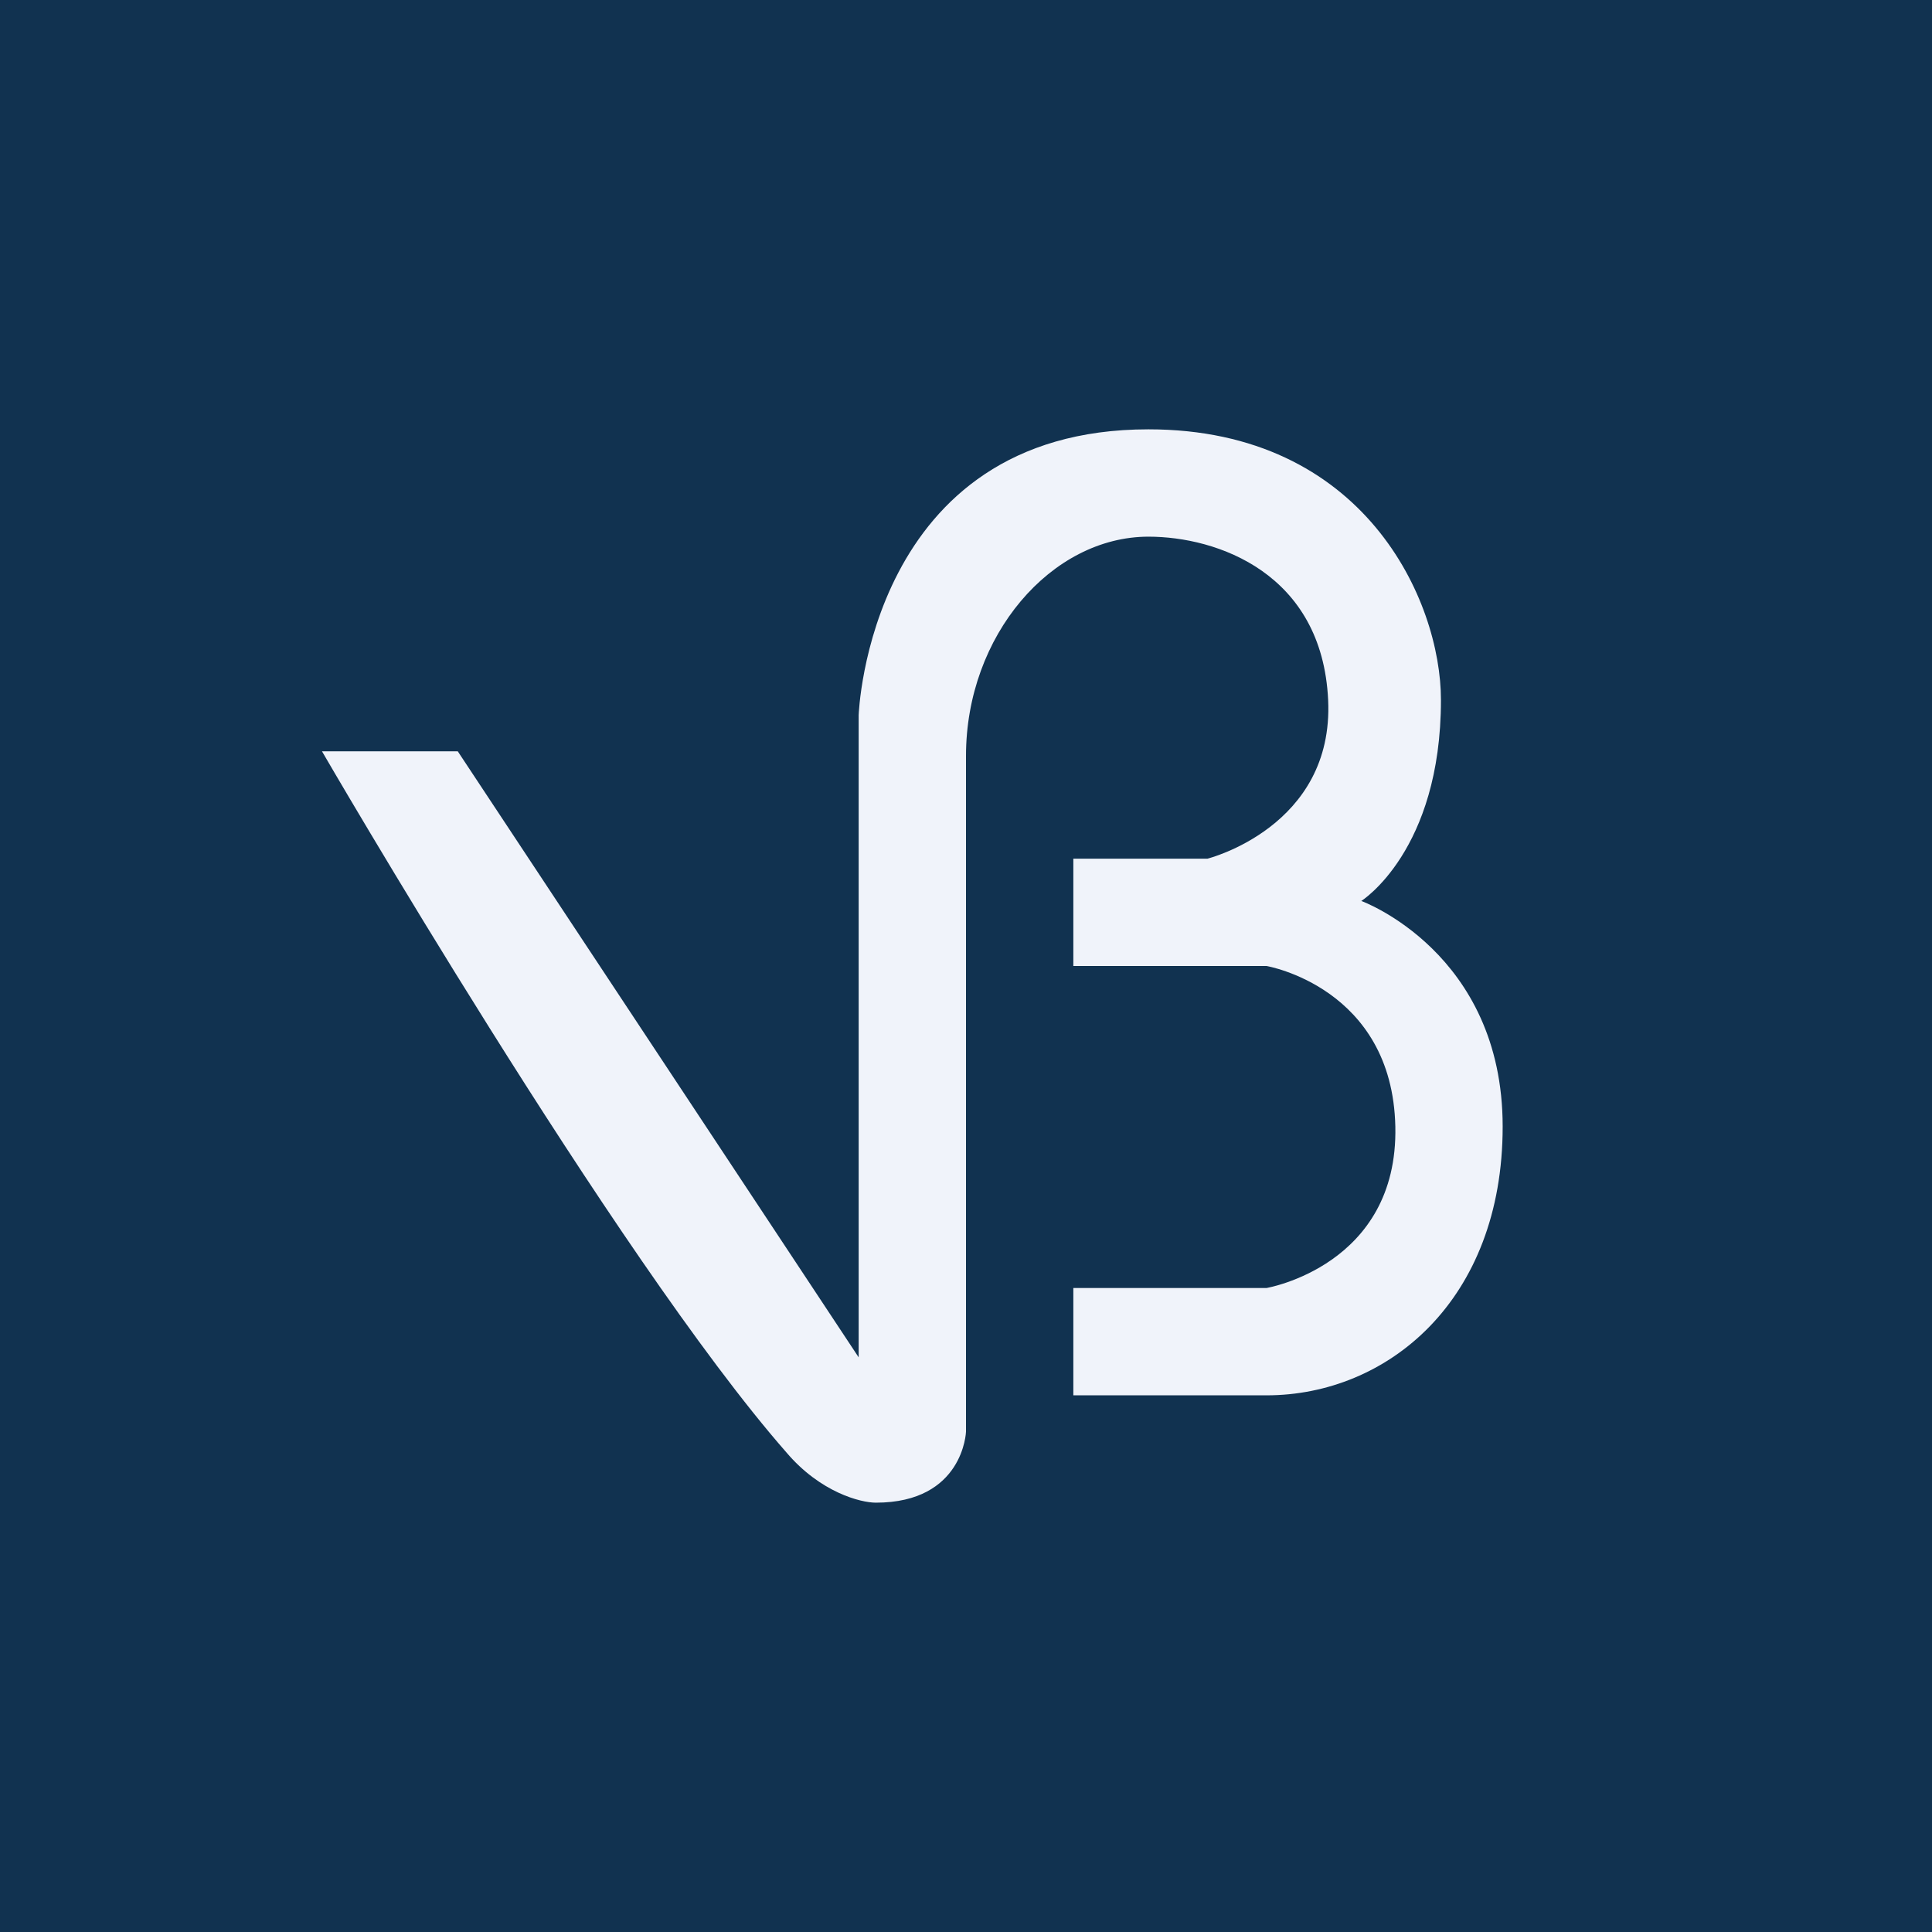 <!-- by TradingView --><svg width="18" height="18" fill="none" xmlns="http://www.w3.org/2000/svg"><path fill="#113250" d="M0 0h18v18H0z"/><path fill-rule="evenodd" clip-rule="evenodd" d="M3 7h1.265L8 12.646V6.663S8.09 4 10.7 4c2.013 0 2.725 1.596 2.725 2.521 0 1.408-.742 1.873-.742 1.873S14 8.873 14 10.496C14 12.119 12.924 13 11.8 13H10v-1h1.8s1.228-.208 1.2-1.504C12.972 9.199 11.8 9 11.8 9H10V8h1.25s1.18-.296 1.124-1.479C12.318 5.34 11.34 5 10.7 5 9.796 5 9 5.92 9 7.042v6.297S8.977 14 8.16 14c-.14 0-.516-.094-.834-.469C5.73 11.711 3 7 3 7Z" fill="#F0F3FA"/></svg>